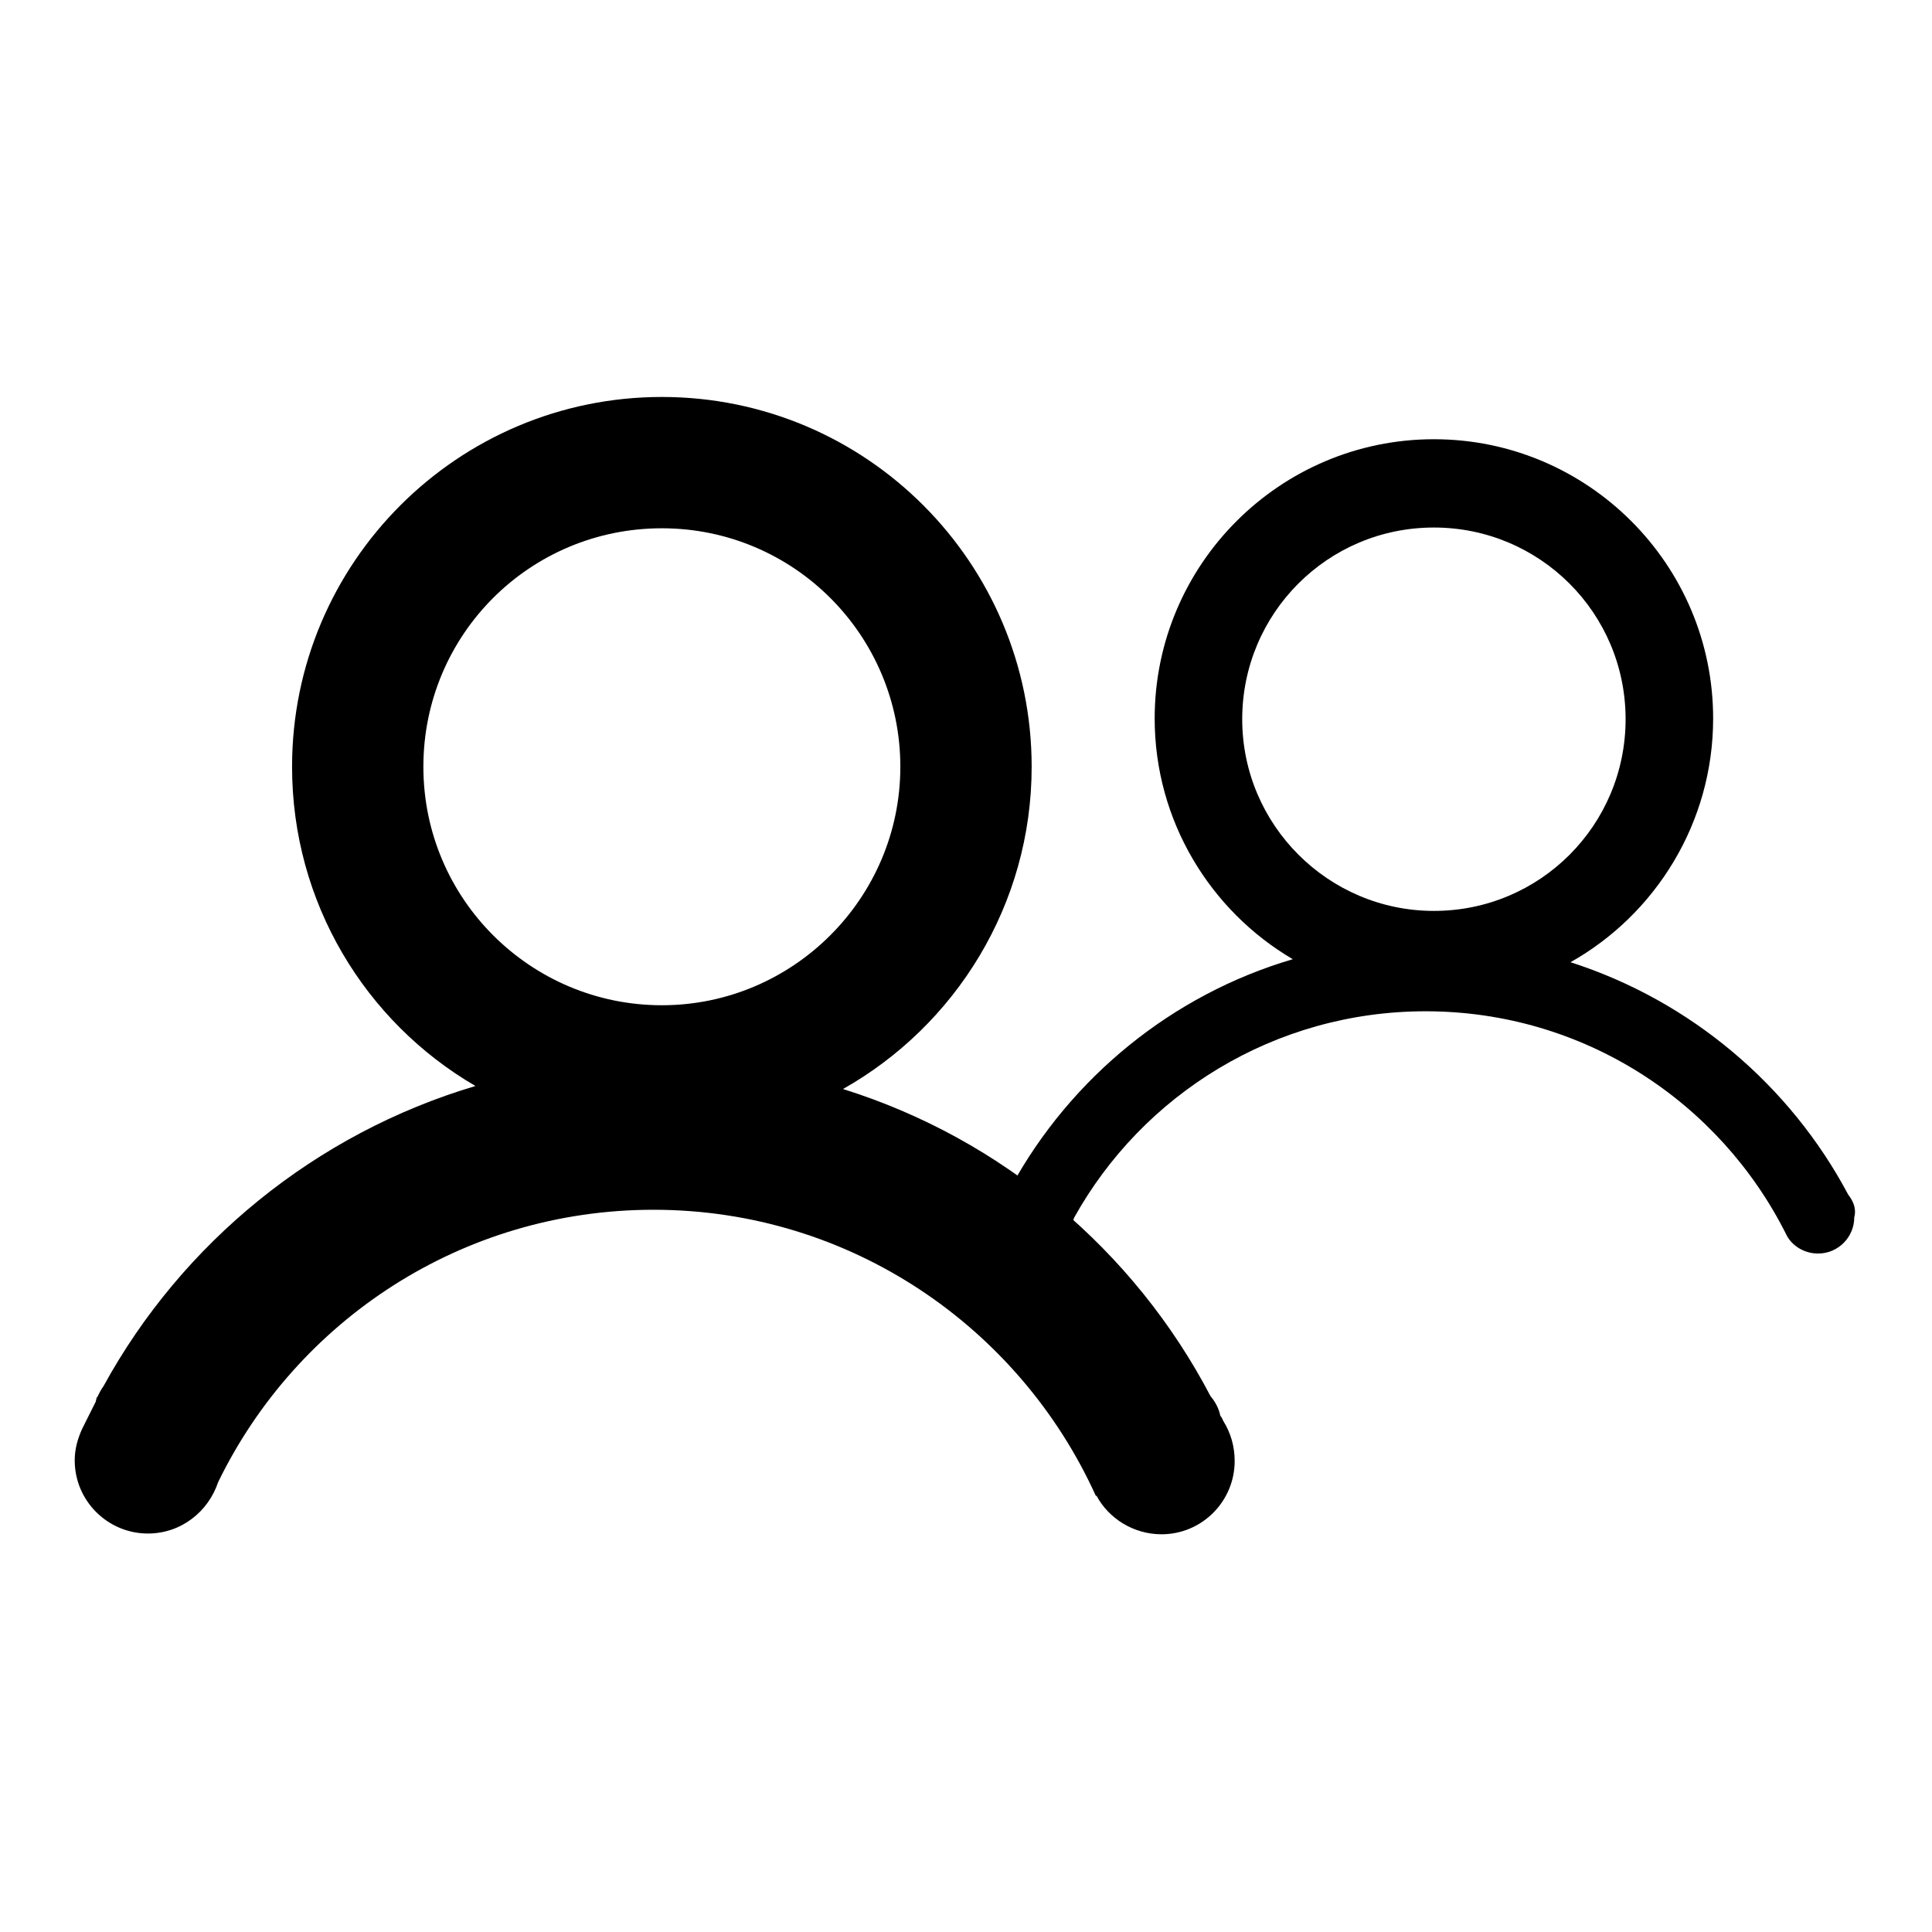 <?xml version="1.0" encoding="utf-8"?>
<!-- Svg Vector Icons : http://www.onlinewebfonts.com/icon -->
<!DOCTYPE svg PUBLIC "-//W3C//DTD SVG 1.1//EN" "http://www.w3.org/Graphics/SVG/1.1/DTD/svg11.dtd">
<svg version="1.1" xmlns="http://www.w3.org/2000/svg" xmlns:xlink="http://www.w3.org/1999/xlink" x="0px" y="0px" viewBox="0 0 256 256" enable-background="new 0 0 256 256" xml:space="preserve">
<g><g><path fill="#000000" d="M244.9,158.3c-7.7-14.5-20.9-25.7-36.8-30.8c11.2-6.3,18.9-18.4,18.9-32.3c0-20.4-16.6-37-37-37c-20.4,0-37,16.6-37,37c0,13.6,7.4,25.5,18.3,31.9c-16,4.7-29.4,15.7-37.3,30.1c-0.2,0.3-0.4,0.6-0.5,0.9c0,0.1-0.1,0.1-0.1,0.2l0,0c-0.2,0.5-0.3,1-0.3,1.6c0,2.7,2.2,4.8,4.8,4.8c1.4,0,2.7-0.6,3.5-1.6c0.1,0,0.2-0.1,0.2-0.2c0,0,0-0.1,0-0.1c0.3-0.4,0.6-0.9,0.7-1.4c9.1-16.4,26.6-27.4,46.6-27.4c20.9,0,39,12,47.8,29.6c0,0.1,0.1,0.1,0.1,0.2c0.8,1.4,2.4,2.3,4.1,2.3c2.7,0,4.8-2.2,4.8-4.8C246,160.2,245.6,159.2,244.9,158.3z M164.6,95.3c0-14,11.3-25.4,25.4-25.4c14,0,25.4,11.3,25.4,25.4c0,14-11.3,25.4-25.4,25.4C176,120.7,164.6,109.3,164.6,95.3z"/><path fill="#000000" d="M162.1,188.3c-0.1-0.2-0.2-0.5-0.4-0.7c-0.2-1-0.7-1.9-1.3-2.6c-10.1-19.3-27.6-34.1-48.7-40.7c14.9-8.4,25-24.4,25-42.7c0-27-21.9-49-49-49c-27,0-49,21.9-49,49c0,18,9.7,33.8,24.3,42.3c-21.2,6.3-38.9,20.8-49.3,39.8c-0.3,0.4-0.5,0.8-0.7,1.2c0,0.1-0.1,0.2-0.2,0.3c0,0,0,0,0,0c0,0.2-0.1,0.3-0.1,0.5c-0.6,1.2-1.2,2.4-1.8,3.6l0,0c-0.6,1.3-1,2.7-1,4.2c0,5.4,4.4,9.7,9.7,9.7c4.4,0,8-2.9,9.3-6.8c10.4-21.4,32.3-36.1,57.7-36.1c26.1,0,48.5,15.6,58.6,37.9l0.1,0c1.6,3,4.9,5.1,8.6,5.1c5.4,0,9.7-4.4,9.7-9.7C163.6,191.7,163.1,189.9,162.1,188.3z M87.7,133.2c-17.4,0-31.6-14.1-31.6-31.6C56.1,84.1,70.2,70,87.7,70s31.6,14.2,31.6,31.6C119.3,119,105.1,133.2,87.7,133.2z"/></g></g>
</svg>